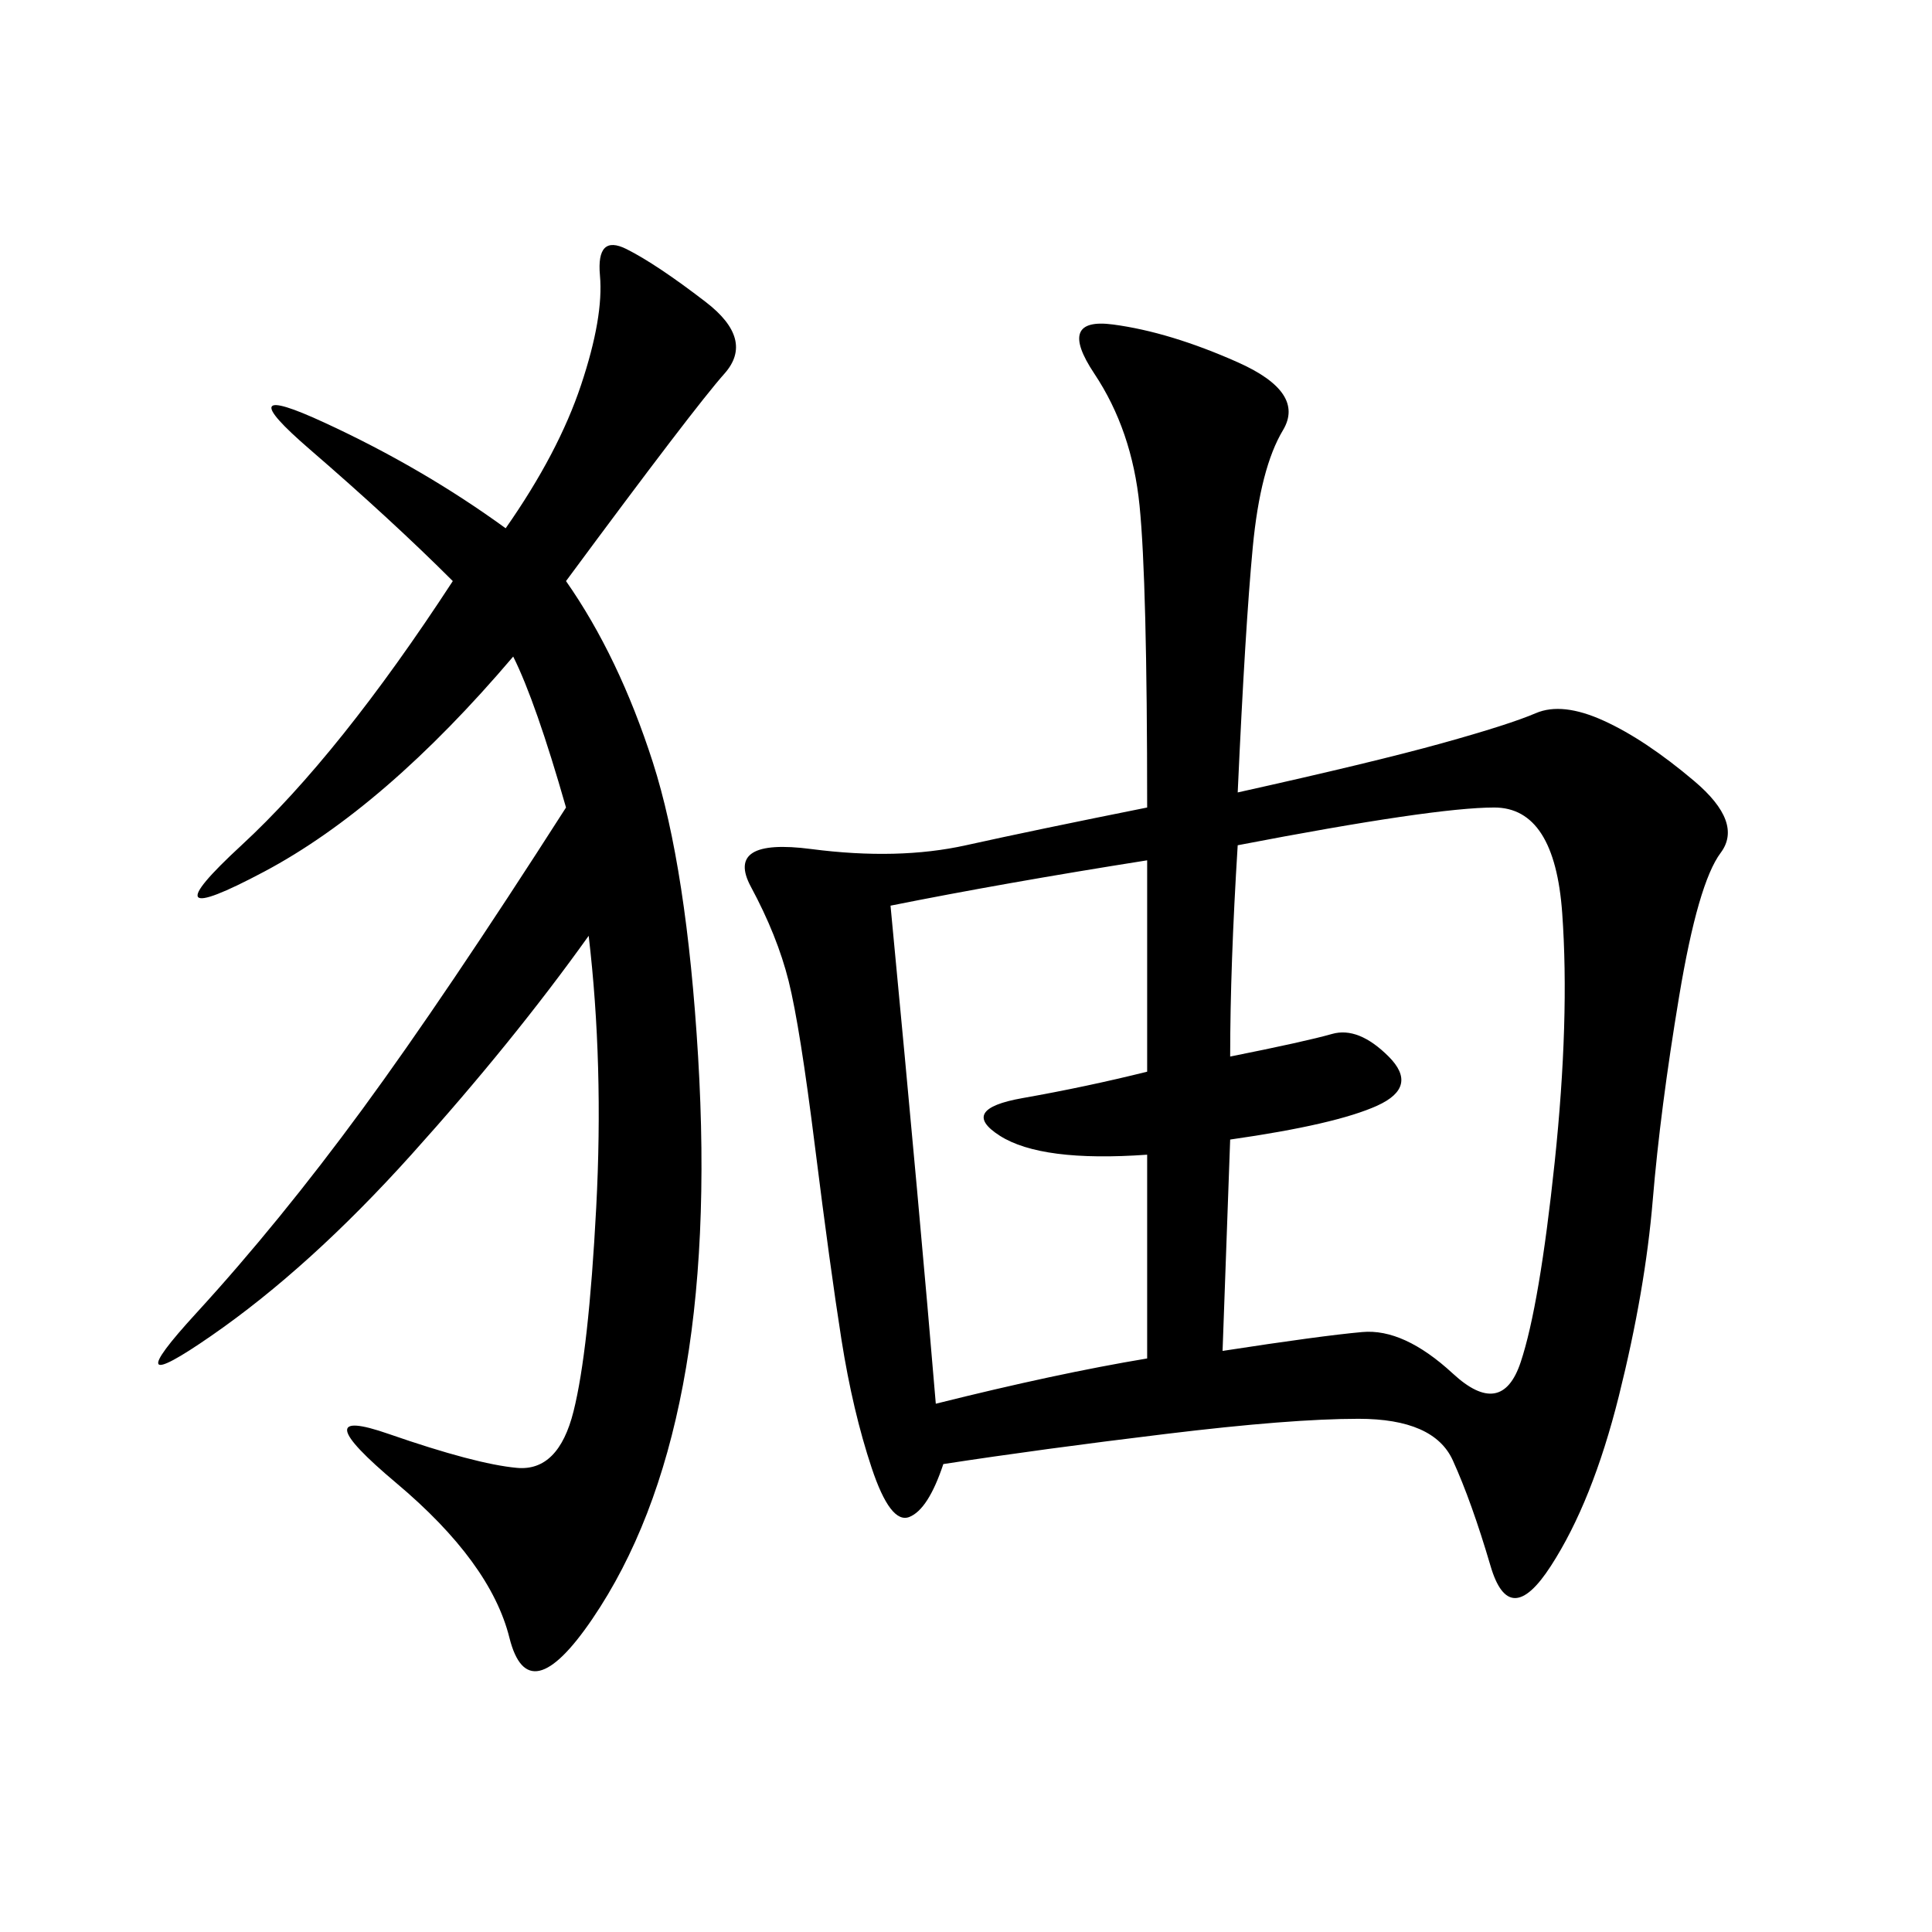 <svg xmlns="http://www.w3.org/2000/svg" xmlns:xlink="http://www.w3.org/1999/xlink" width="300" height="300"><path d="M178.13 125.39Q178.13 90.23 176.95 78.52Q175.78 66.80 169.92 58.01Q164.06 49.22 172.85 50.39Q181.64 51.56 192.19 56.25Q202.73 60.94 199.22 66.80Q195.70 72.66 194.53 84.96Q193.36 97.27 192.19 123.05L192.19 123.05Q213.28 118.36 223.83 115.43Q234.38 112.50 238.48 110.74Q242.58 108.98 249.02 111.91Q255.47 114.84 263.09 121.29Q270.70 127.73 267.19 132.42Q263.67 137.11 260.74 154.69Q257.81 172.27 256.64 186.33Q255.47 200.39 251.37 216.80Q247.27 233.20 240.82 243.16Q234.38 253.13 231.45 243.16Q228.52 233.20 225.59 226.76Q222.66 220.31 210.94 220.31L210.94 220.31Q200.39 220.31 181.05 222.66Q161.72 225 146.48 227.34L146.48 227.34Q144.14 234.38 141.21 235.55Q138.28 236.72 135.35 227.93Q132.42 219.14 130.66 208.01Q128.91 196.88 126.56 178.13Q124.22 159.38 122.46 152.34Q120.70 145.31 116.60 137.70Q112.50 130.08 125.98 131.84Q139.45 133.59 150 131.25Q160.55 128.91 178.13 125.39L178.13 125.39ZM87.89 90.23Q96.09 101.95 101.37 118.36Q106.64 134.77 108.40 164.06Q110.16 193.36 106.05 215.04Q101.95 236.72 91.99 251.37Q82.03 266.02 79.10 254.30Q76.17 242.58 61.52 230.27Q46.88 217.97 60.35 222.66Q73.83 227.34 80.27 227.93Q86.72 228.52 89.06 219.14Q91.41 209.77 92.58 187.50Q93.75 165.23 91.41 145.31L91.41 145.31Q79.69 161.72 63.87 179.30Q48.05 196.88 32.81 207.42Q17.58 217.97 30.47 203.91Q43.36 189.84 56.25 172.27Q69.14 154.69 87.89 125.39L87.89 125.39Q83.20 108.98 79.69 101.95L79.69 101.95Q59.77 125.39 41.02 135.35Q22.27 145.31 37.50 131.25Q52.73 117.19 70.31 90.23L70.31 90.23Q60.94 80.86 48.05 69.73Q35.16 58.59 50.39 65.63Q65.63 72.66 78.52 82.03L78.52 82.03Q86.72 70.31 90.23 59.77Q93.75 49.22 93.16 42.77Q92.58 36.33 97.27 38.67Q101.95 41.02 109.57 46.88Q117.19 52.73 112.50 58.01Q107.81 63.28 87.89 90.23L87.89 90.23ZM191.02 176.95L189.84 209.77Q205.08 207.42 211.52 206.84Q217.97 206.25 225.59 213.28Q233.20 220.31 236.13 211.52Q239.06 202.73 241.41 180.47Q243.75 158.20 242.58 141.80Q241.41 125.39 232.03 125.39L232.03 125.39Q222.66 125.39 192.19 131.25L192.19 131.25Q191.02 150 191.02 164.06L191.02 164.06Q202.73 161.72 206.84 160.55Q210.94 159.38 215.63 164.06Q220.31 168.75 213.87 171.68Q207.42 174.61 191.02 176.95L191.02 176.95ZM178.13 133.59Q155.86 137.11 138.28 140.63L138.28 140.63Q142.97 189.84 145.31 217.97L145.31 217.97Q164.06 213.28 178.13 210.94L178.13 210.94L178.13 179.30Q161.72 180.47 155.27 176.37Q148.83 172.27 158.79 170.51Q168.75 168.75 178.13 166.41L178.13 166.41L178.13 133.59Z"/></svg>
